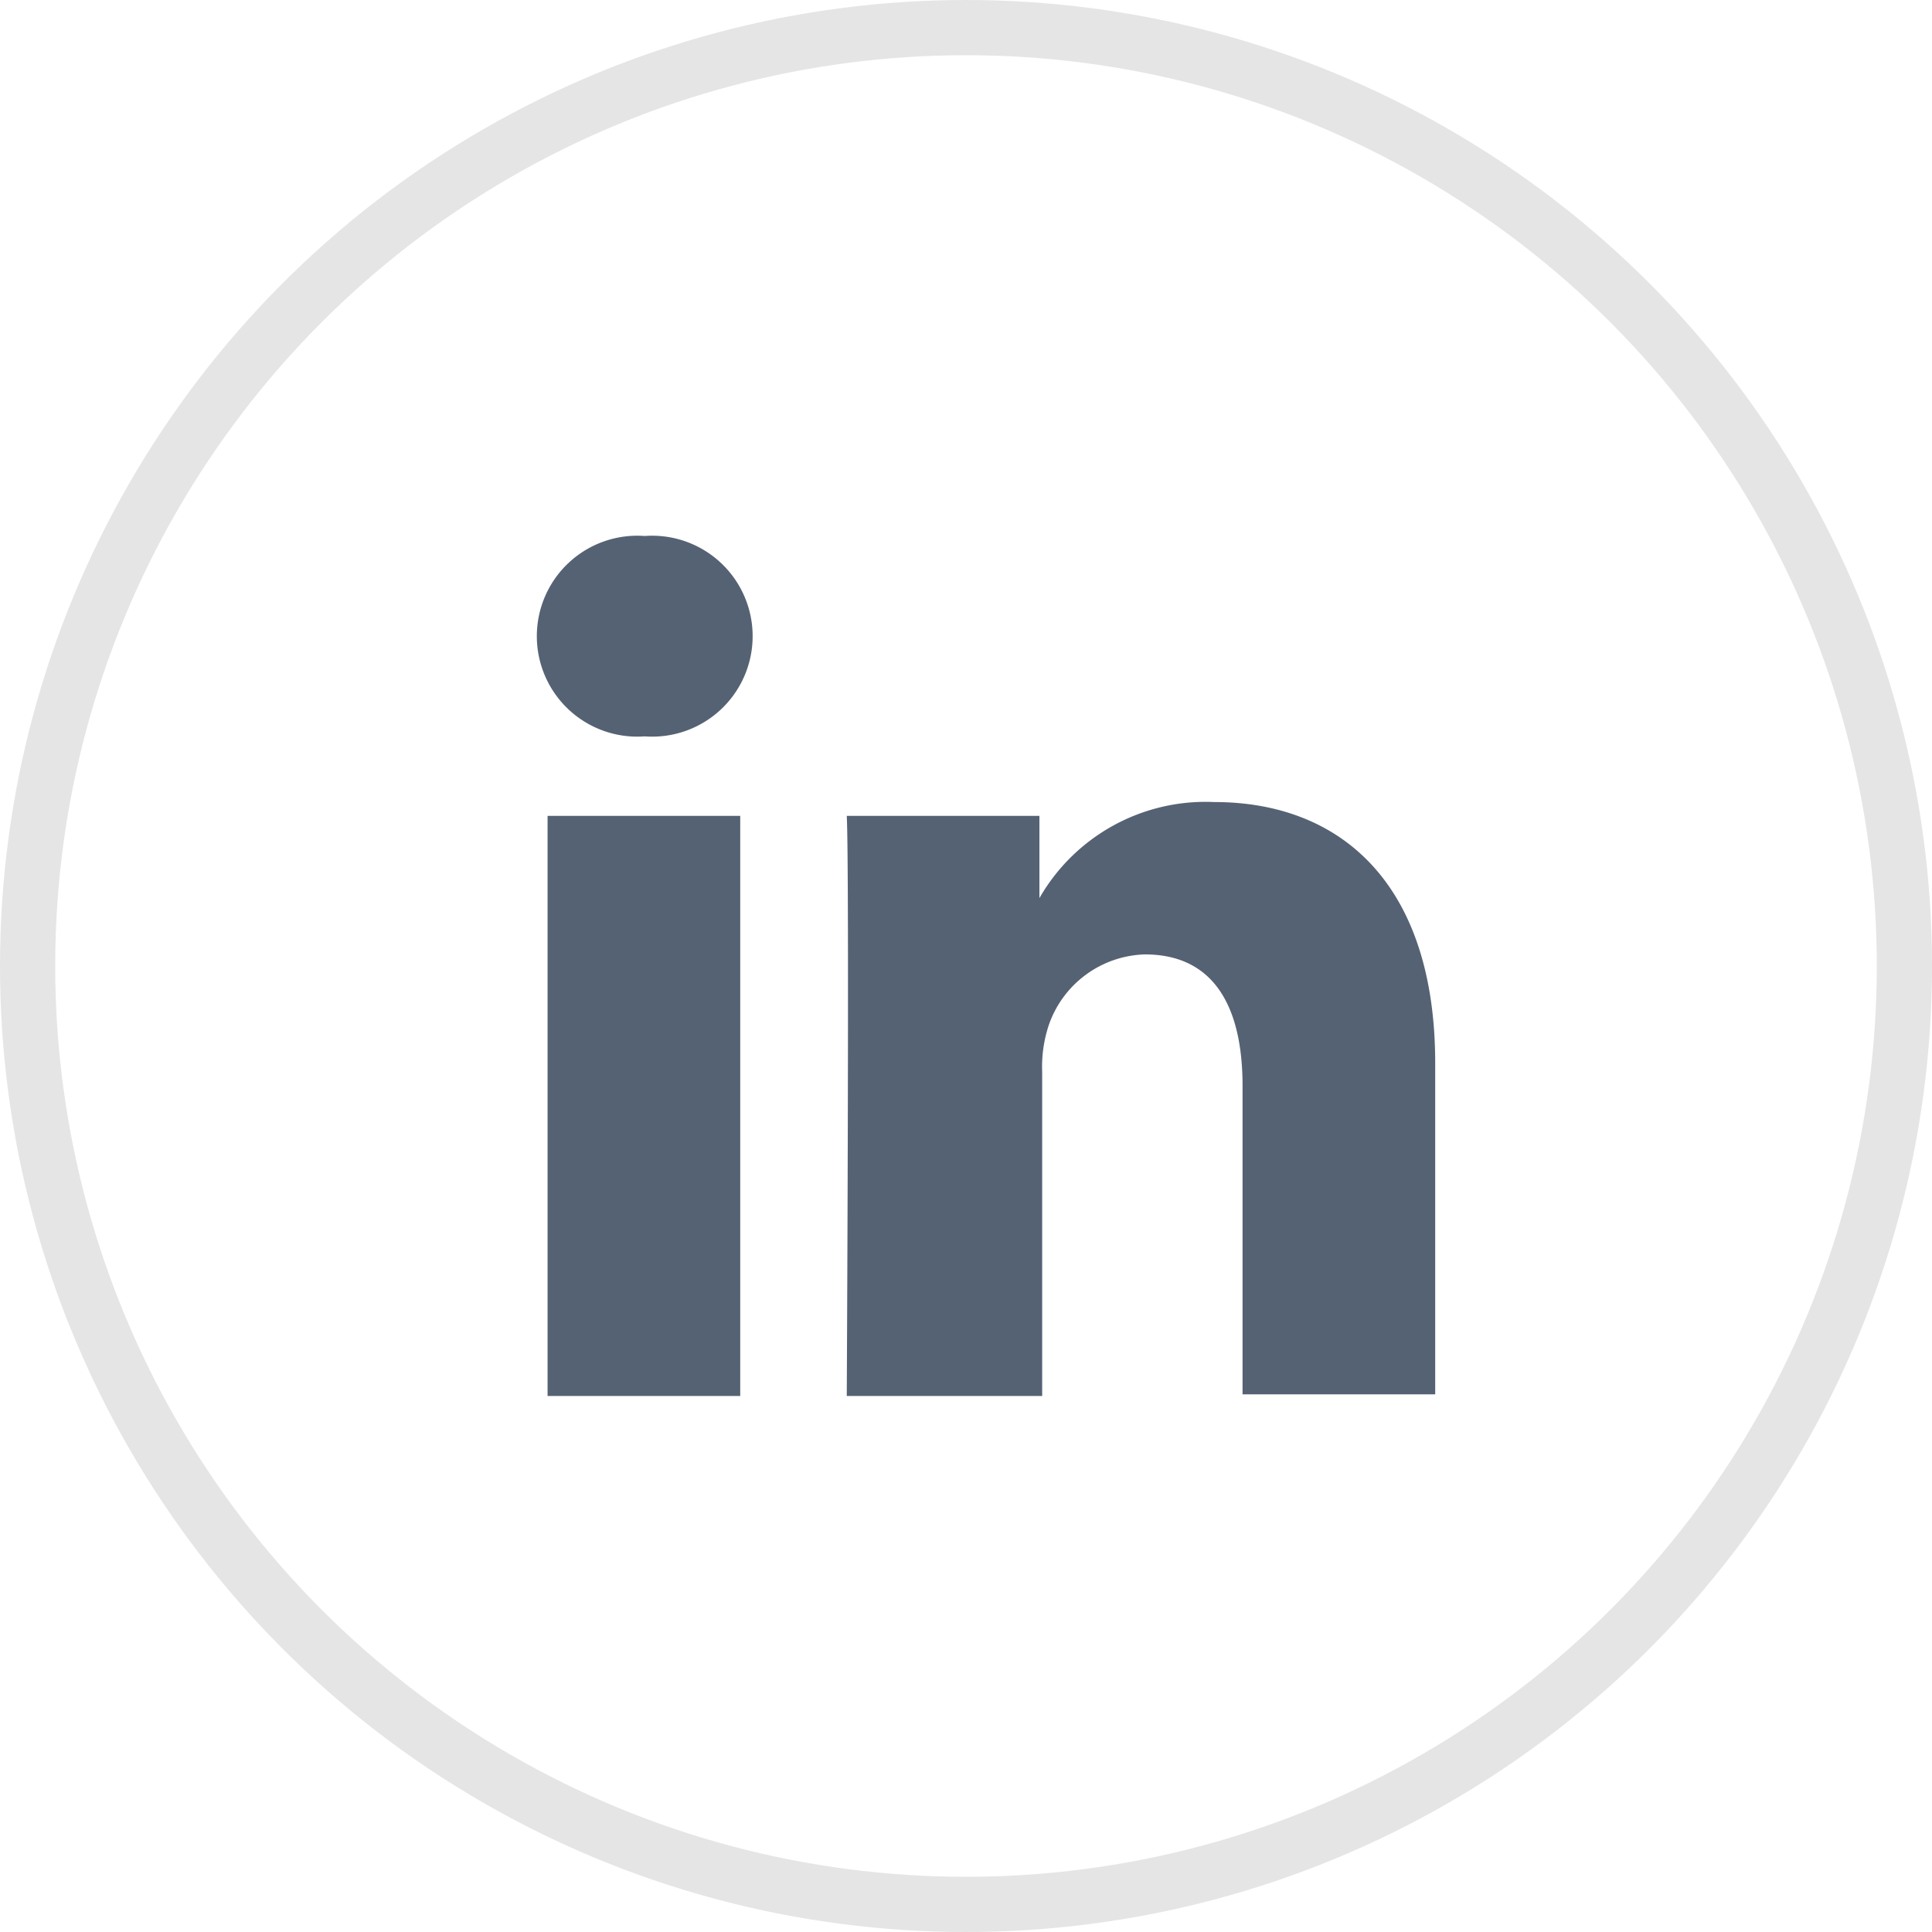 <svg xmlns="http://www.w3.org/2000/svg" viewBox="0 0 35 35"><defs><style>.cls-1{fill:none;stroke:#e5e5e5;stroke-miterlimit:10;}.cls-2{fill:#556274;}</style></defs><g id="Layer_2" data-name="Layer 2"><g id="Layer_1-2" data-name="Layer 1"><circle class="cls-1" cx="17.5" cy="17.5" r="17"/><path class="cls-2" d="M9.92,25.29h3.49V14.78H9.92ZM11.68,9.71a1.82,1.82,0,1,0,0,3.63h0a1.82,1.82,0,1,0,0-3.63ZM26,19.26v6H22.51V19.67c0-1.42-.51-2.38-1.77-2.38A1.9,1.9,0,0,0,19,18.57a2.39,2.39,0,0,0-.12.85v5.87H15.34s.05-9.53,0-10.51h3.49v1.49s0,0,0,0h0v0A3.47,3.47,0,0,1,22,14.53C24.28,14.53,26,16,26,19.26Z"/></g></g></svg>